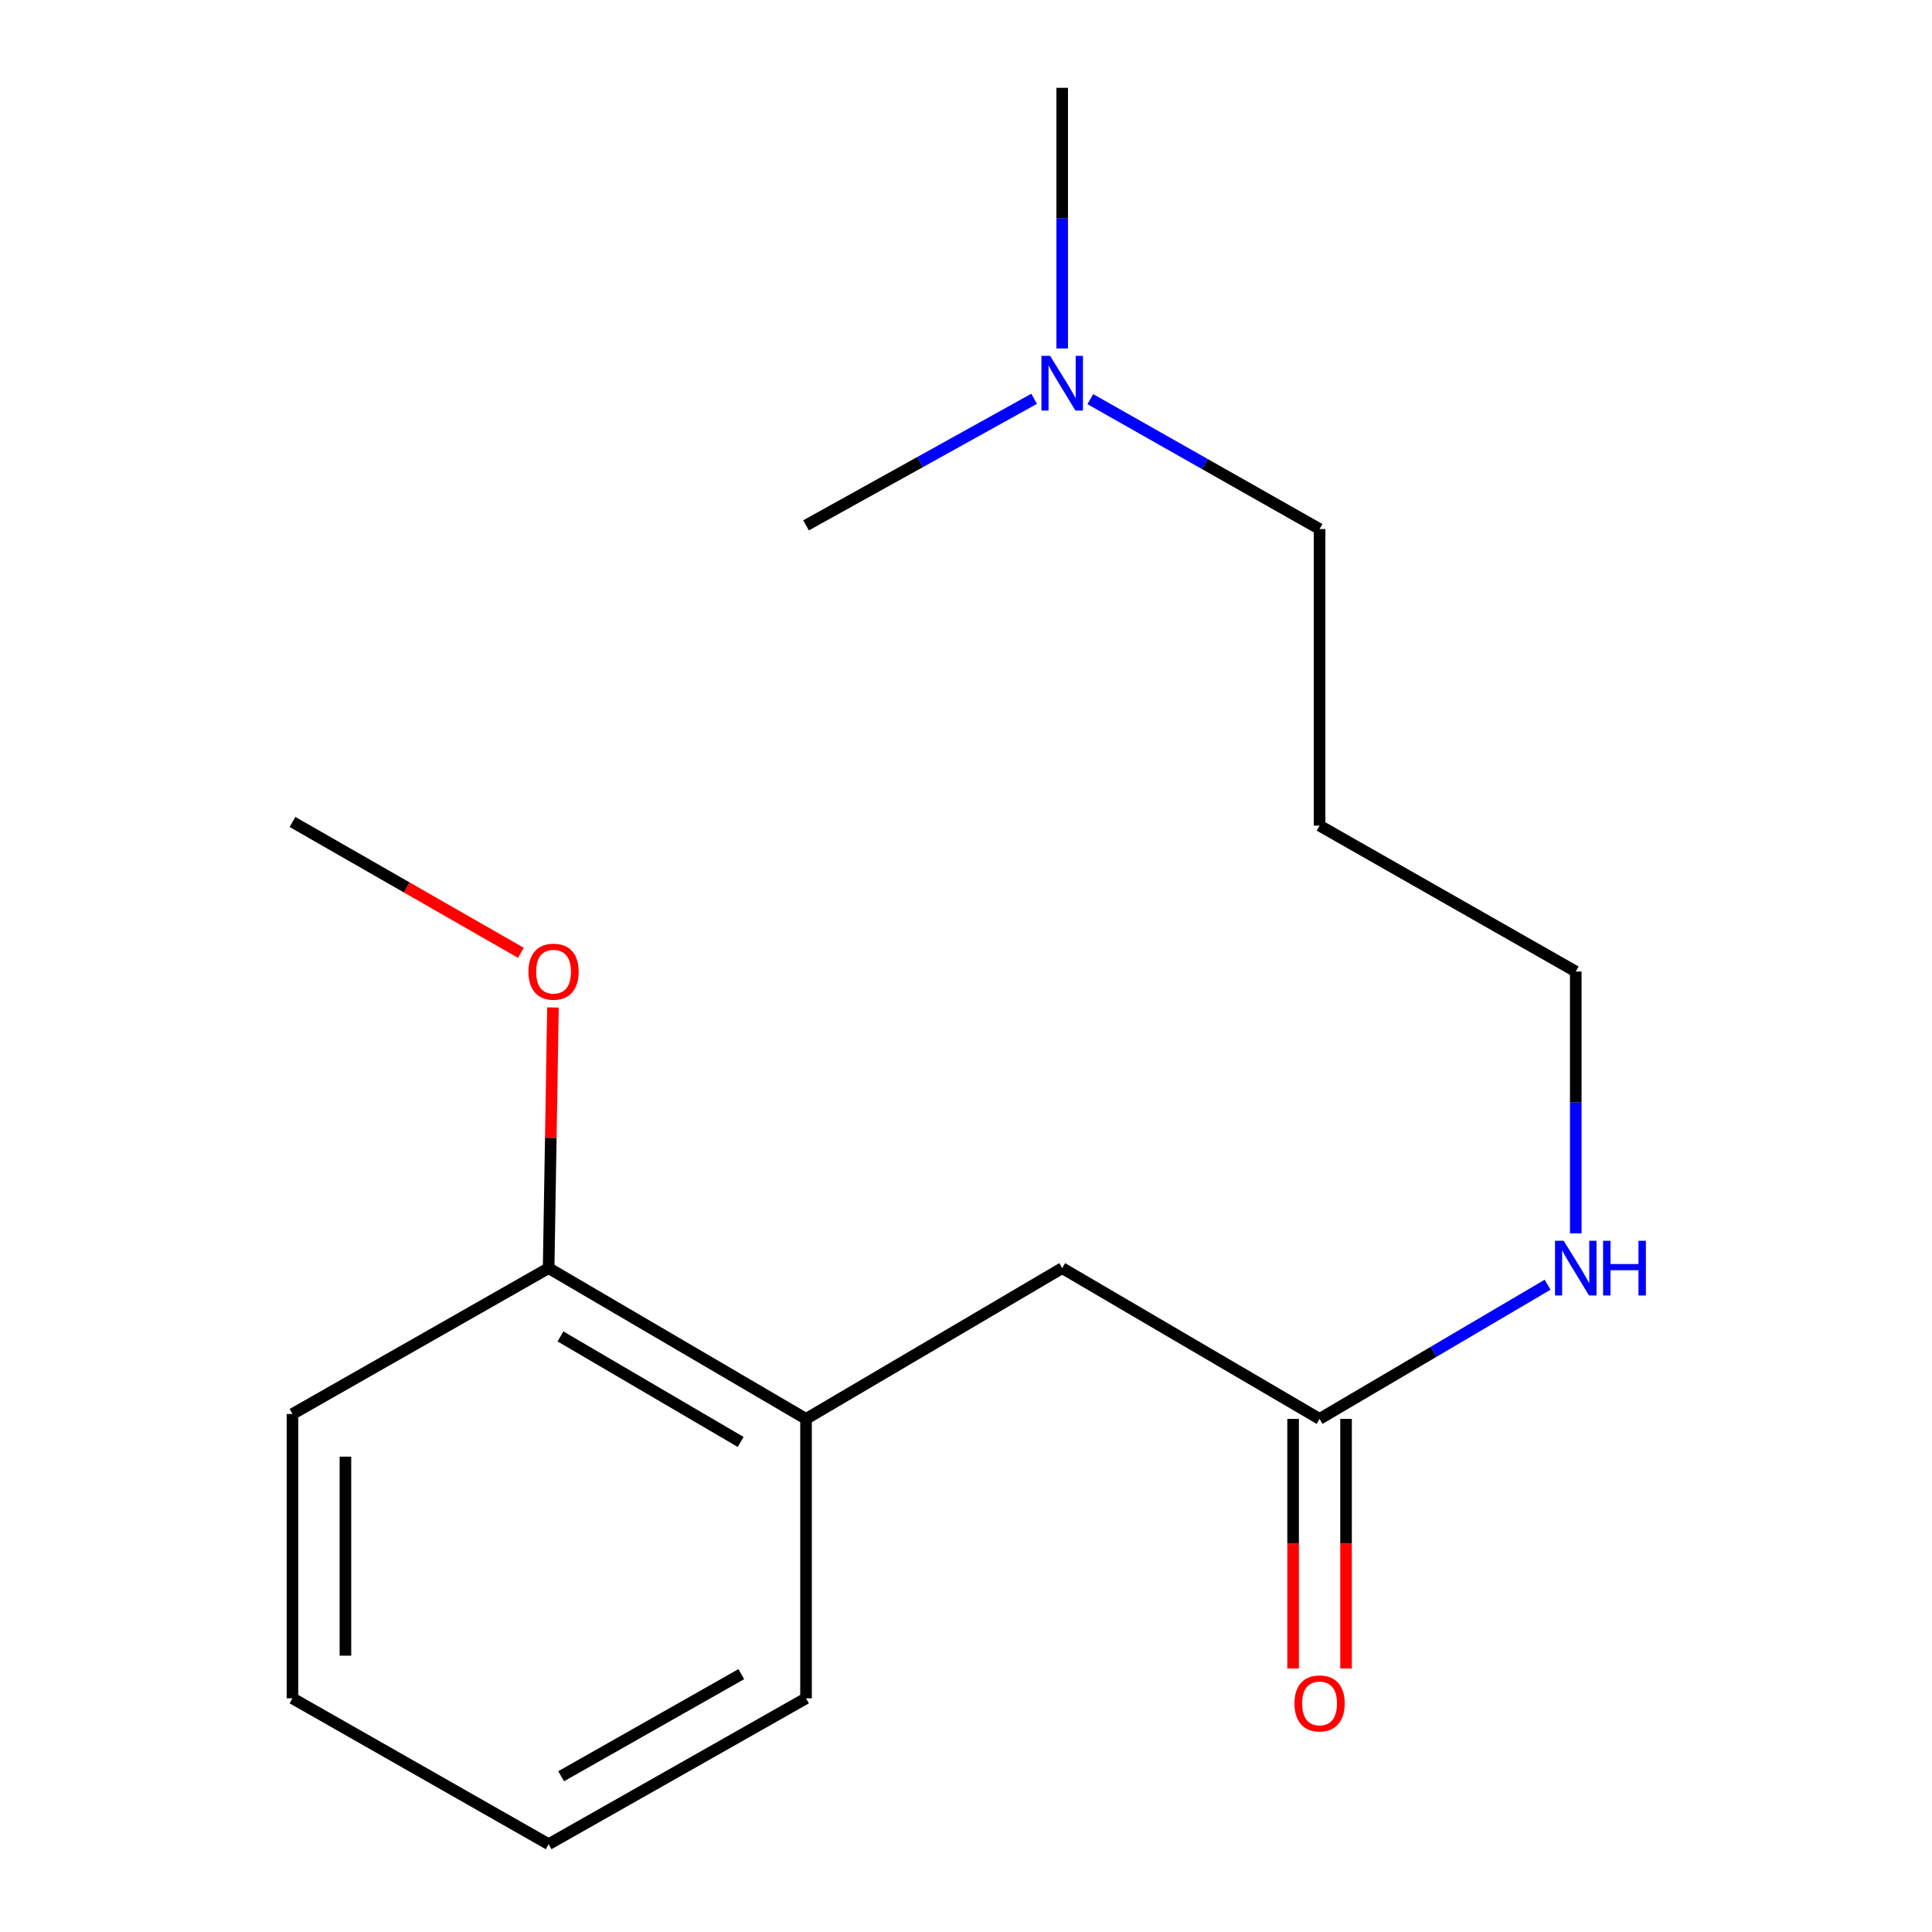 <?xml version='1.0' encoding='iso-8859-1'?>
<svg version='1.1' baseProfile='full'
              xmlns='http://www.w3.org/2000/svg'
                      xmlns:rdkit='http://www.rdkit.org/xml'
                      xmlns:xlink='http://www.w3.org/1999/xlink'
                  xml:space='preserve'
width='1000px' height='1000px' viewBox='0 0 1000 1000'>
<!-- END OF HEADER -->
<rect style='opacity:1.0;fill:#FFFFFF;stroke:none' width='1000' height='1000' x='0' y='0'> </rect>
<path class='bond-1' d='M 683.012,734.42 L 549.786,656.382' style='fill:none;fill-rule:evenodd;stroke:#000000;stroke-width:6px;stroke-linecap:butt;stroke-linejoin:miter;stroke-opacity:1' />
<path class='bond-3' d='M 669.31,734.42 L 669.31,799.014' style='fill:none;fill-rule:evenodd;stroke:#000000;stroke-width:6px;stroke-linecap:butt;stroke-linejoin:miter;stroke-opacity:1' />
<path class='bond-3' d='M 669.31,799.014 L 669.31,863.607' style='fill:none;fill-rule:evenodd;stroke:#FF0000;stroke-width:6px;stroke-linecap:butt;stroke-linejoin:miter;stroke-opacity:1' />
<path class='bond-3' d='M 696.713,734.42 L 696.713,799.014' style='fill:none;fill-rule:evenodd;stroke:#000000;stroke-width:6px;stroke-linecap:butt;stroke-linejoin:miter;stroke-opacity:1' />
<path class='bond-3' d='M 696.713,799.014 L 696.713,863.607' style='fill:none;fill-rule:evenodd;stroke:#FF0000;stroke-width:6px;stroke-linecap:butt;stroke-linejoin:miter;stroke-opacity:1' />
<path class='bond-4' d='M 683.012,734.42 L 742.019,699.693' style='fill:none;fill-rule:evenodd;stroke:#000000;stroke-width:6px;stroke-linecap:butt;stroke-linejoin:miter;stroke-opacity:1' />
<path class='bond-4' d='M 742.019,699.693 L 801.027,664.966' style='fill:none;fill-rule:evenodd;stroke:#0000FF;stroke-width:6px;stroke-linecap:butt;stroke-linejoin:miter;stroke-opacity:1' />
<path class='bond-0' d='M 417.199,734.42 L 549.786,656.382' style='fill:none;fill-rule:evenodd;stroke:#000000;stroke-width:6px;stroke-linecap:butt;stroke-linejoin:miter;stroke-opacity:1' />
<path class='bond-2' d='M 417.199,734.42 L 283.973,656.382' style='fill:none;fill-rule:evenodd;stroke:#000000;stroke-width:6px;stroke-linecap:butt;stroke-linejoin:miter;stroke-opacity:1' />
<path class='bond-2' d='M 383.365,746.36 L 290.106,691.733' style='fill:none;fill-rule:evenodd;stroke:#000000;stroke-width:6px;stroke-linecap:butt;stroke-linejoin:miter;stroke-opacity:1' />
<path class='bond-10' d='M 417.199,734.42 L 417.199,879.049' style='fill:none;fill-rule:evenodd;stroke:#000000;stroke-width:6px;stroke-linecap:butt;stroke-linejoin:miter;stroke-opacity:1' />
<path class='bond-6' d='M 283.973,656.382 L 285.09,588.921' style='fill:none;fill-rule:evenodd;stroke:#000000;stroke-width:6px;stroke-linecap:butt;stroke-linejoin:miter;stroke-opacity:1' />
<path class='bond-6' d='M 285.09,588.921 L 286.208,521.461' style='fill:none;fill-rule:evenodd;stroke:#FF0000;stroke-width:6px;stroke-linecap:butt;stroke-linejoin:miter;stroke-opacity:1' />
<path class='bond-11' d='M 283.973,656.382 L 151.387,731.878' style='fill:none;fill-rule:evenodd;stroke:#000000;stroke-width:6px;stroke-linecap:butt;stroke-linejoin:miter;stroke-opacity:1' />
<path class='bond-8' d='M 815.613,638.384 L 815.613,570.623' style='fill:none;fill-rule:evenodd;stroke:#0000FF;stroke-width:6px;stroke-linecap:butt;stroke-linejoin:miter;stroke-opacity:1' />
<path class='bond-8' d='M 815.613,570.623 L 815.613,502.862' style='fill:none;fill-rule:evenodd;stroke:#000000;stroke-width:6px;stroke-linecap:butt;stroke-linejoin:miter;stroke-opacity:1' />
<path class='bond-5' d='M 564.354,206.604 L 623.683,240.217' style='fill:none;fill-rule:evenodd;stroke:#0000FF;stroke-width:6px;stroke-linecap:butt;stroke-linejoin:miter;stroke-opacity:1' />
<path class='bond-5' d='M 623.683,240.217 L 683.012,273.831' style='fill:none;fill-rule:evenodd;stroke:#000000;stroke-width:6px;stroke-linecap:butt;stroke-linejoin:miter;stroke-opacity:1' />
<path class='bond-12' d='M 535.255,206.414 L 476.227,239.171' style='fill:none;fill-rule:evenodd;stroke:#0000FF;stroke-width:6px;stroke-linecap:butt;stroke-linejoin:miter;stroke-opacity:1' />
<path class='bond-12' d='M 476.227,239.171 L 417.199,271.928' style='fill:none;fill-rule:evenodd;stroke:#000000;stroke-width:6px;stroke-linecap:butt;stroke-linejoin:miter;stroke-opacity:1' />
<path class='bond-13' d='M 549.786,180.368 L 549.786,112.911' style='fill:none;fill-rule:evenodd;stroke:#0000FF;stroke-width:6px;stroke-linecap:butt;stroke-linejoin:miter;stroke-opacity:1' />
<path class='bond-13' d='M 549.786,112.911 L 549.786,45.455' style='fill:none;fill-rule:evenodd;stroke:#000000;stroke-width:6px;stroke-linecap:butt;stroke-linejoin:miter;stroke-opacity:1' />
<path class='bond-14' d='M 269.622,493.184 L 210.504,459.316' style='fill:none;fill-rule:evenodd;stroke:#FF0000;stroke-width:6px;stroke-linecap:butt;stroke-linejoin:miter;stroke-opacity:1' />
<path class='bond-14' d='M 210.504,459.316 L 151.387,425.448' style='fill:none;fill-rule:evenodd;stroke:#000000;stroke-width:6px;stroke-linecap:butt;stroke-linejoin:miter;stroke-opacity:1' />
<path class='bond-7' d='M 683.012,427.351 L 815.613,502.862' style='fill:none;fill-rule:evenodd;stroke:#000000;stroke-width:6px;stroke-linecap:butt;stroke-linejoin:miter;stroke-opacity:1' />
<path class='bond-9' d='M 683.012,427.351 L 683.012,273.831' style='fill:none;fill-rule:evenodd;stroke:#000000;stroke-width:6px;stroke-linecap:butt;stroke-linejoin:miter;stroke-opacity:1' />
<path class='bond-15' d='M 417.199,879.049 L 283.973,954.545' style='fill:none;fill-rule:evenodd;stroke:#000000;stroke-width:6px;stroke-linecap:butt;stroke-linejoin:miter;stroke-opacity:1' />
<path class='bond-15' d='M 383.705,866.532 L 290.447,919.38' style='fill:none;fill-rule:evenodd;stroke:#000000;stroke-width:6px;stroke-linecap:butt;stroke-linejoin:miter;stroke-opacity:1' />
<path class='bond-17' d='M 151.387,731.878 L 151.387,879.049' style='fill:none;fill-rule:evenodd;stroke:#000000;stroke-width:6px;stroke-linecap:butt;stroke-linejoin:miter;stroke-opacity:1' />
<path class='bond-17' d='M 178.79,753.954 L 178.79,856.974' style='fill:none;fill-rule:evenodd;stroke:#000000;stroke-width:6px;stroke-linecap:butt;stroke-linejoin:miter;stroke-opacity:1' />
<path class='bond-16' d='M 283.973,954.545 L 151.387,879.049' style='fill:none;fill-rule:evenodd;stroke:#000000;stroke-width:6px;stroke-linecap:butt;stroke-linejoin:miter;stroke-opacity:1' />
<path  class='atom-4' d='M 670.012 881.687
Q 670.012 874.887, 673.372 871.087
Q 676.732 867.287, 683.012 867.287
Q 689.292 867.287, 692.652 871.087
Q 696.012 874.887, 696.012 881.687
Q 696.012 888.567, 692.612 892.487
Q 689.212 896.367, 683.012 896.367
Q 676.772 896.367, 673.372 892.487
Q 670.012 888.607, 670.012 881.687
M 683.012 893.167
Q 687.332 893.167, 689.652 890.287
Q 692.012 887.367, 692.012 881.687
Q 692.012 876.127, 689.652 873.327
Q 687.332 870.487, 683.012 870.487
Q 678.692 870.487, 676.332 873.287
Q 674.012 876.087, 674.012 881.687
Q 674.012 887.407, 676.332 890.287
Q 678.692 893.167, 683.012 893.167
' fill='#FF0000'/>
<path  class='atom-5' d='M 809.353 642.222
L 818.633 657.222
Q 819.553 658.702, 821.033 661.382
Q 822.513 664.062, 822.593 664.222
L 822.593 642.222
L 826.353 642.222
L 826.353 670.542
L 822.473 670.542
L 812.513 654.142
Q 811.353 652.222, 810.113 650.022
Q 808.913 647.822, 808.553 647.142
L 808.553 670.542
L 804.873 670.542
L 804.873 642.222
L 809.353 642.222
' fill='#0000FF'/>
<path  class='atom-5' d='M 829.753 642.222
L 833.593 642.222
L 833.593 654.262
L 848.073 654.262
L 848.073 642.222
L 851.913 642.222
L 851.913 670.542
L 848.073 670.542
L 848.073 657.462
L 833.593 657.462
L 833.593 670.542
L 829.753 670.542
L 829.753 642.222
' fill='#0000FF'/>
<path  class='atom-6' d='M 543.526 184.19
L 552.806 199.19
Q 553.726 200.67, 555.206 203.35
Q 556.686 206.03, 556.766 206.19
L 556.766 184.19
L 560.526 184.19
L 560.526 212.51
L 556.646 212.51
L 546.686 196.11
Q 545.526 194.19, 544.286 191.99
Q 543.086 189.79, 542.726 189.11
L 542.726 212.51
L 539.046 212.51
L 539.046 184.19
L 543.526 184.19
' fill='#0000FF'/>
<path  class='atom-7' d='M 273.516 502.942
Q 273.516 496.142, 276.876 492.342
Q 280.236 488.542, 286.516 488.542
Q 292.796 488.542, 296.156 492.342
Q 299.516 496.142, 299.516 502.942
Q 299.516 509.822, 296.116 513.742
Q 292.716 517.622, 286.516 517.622
Q 280.276 517.622, 276.876 513.742
Q 273.516 509.862, 273.516 502.942
M 286.516 514.422
Q 290.836 514.422, 293.156 511.542
Q 295.516 508.622, 295.516 502.942
Q 295.516 497.382, 293.156 494.582
Q 290.836 491.742, 286.516 491.742
Q 282.196 491.742, 279.836 494.542
Q 277.516 497.342, 277.516 502.942
Q 277.516 508.662, 279.836 511.542
Q 282.196 514.422, 286.516 514.422
' fill='#FF0000'/>
</svg>
